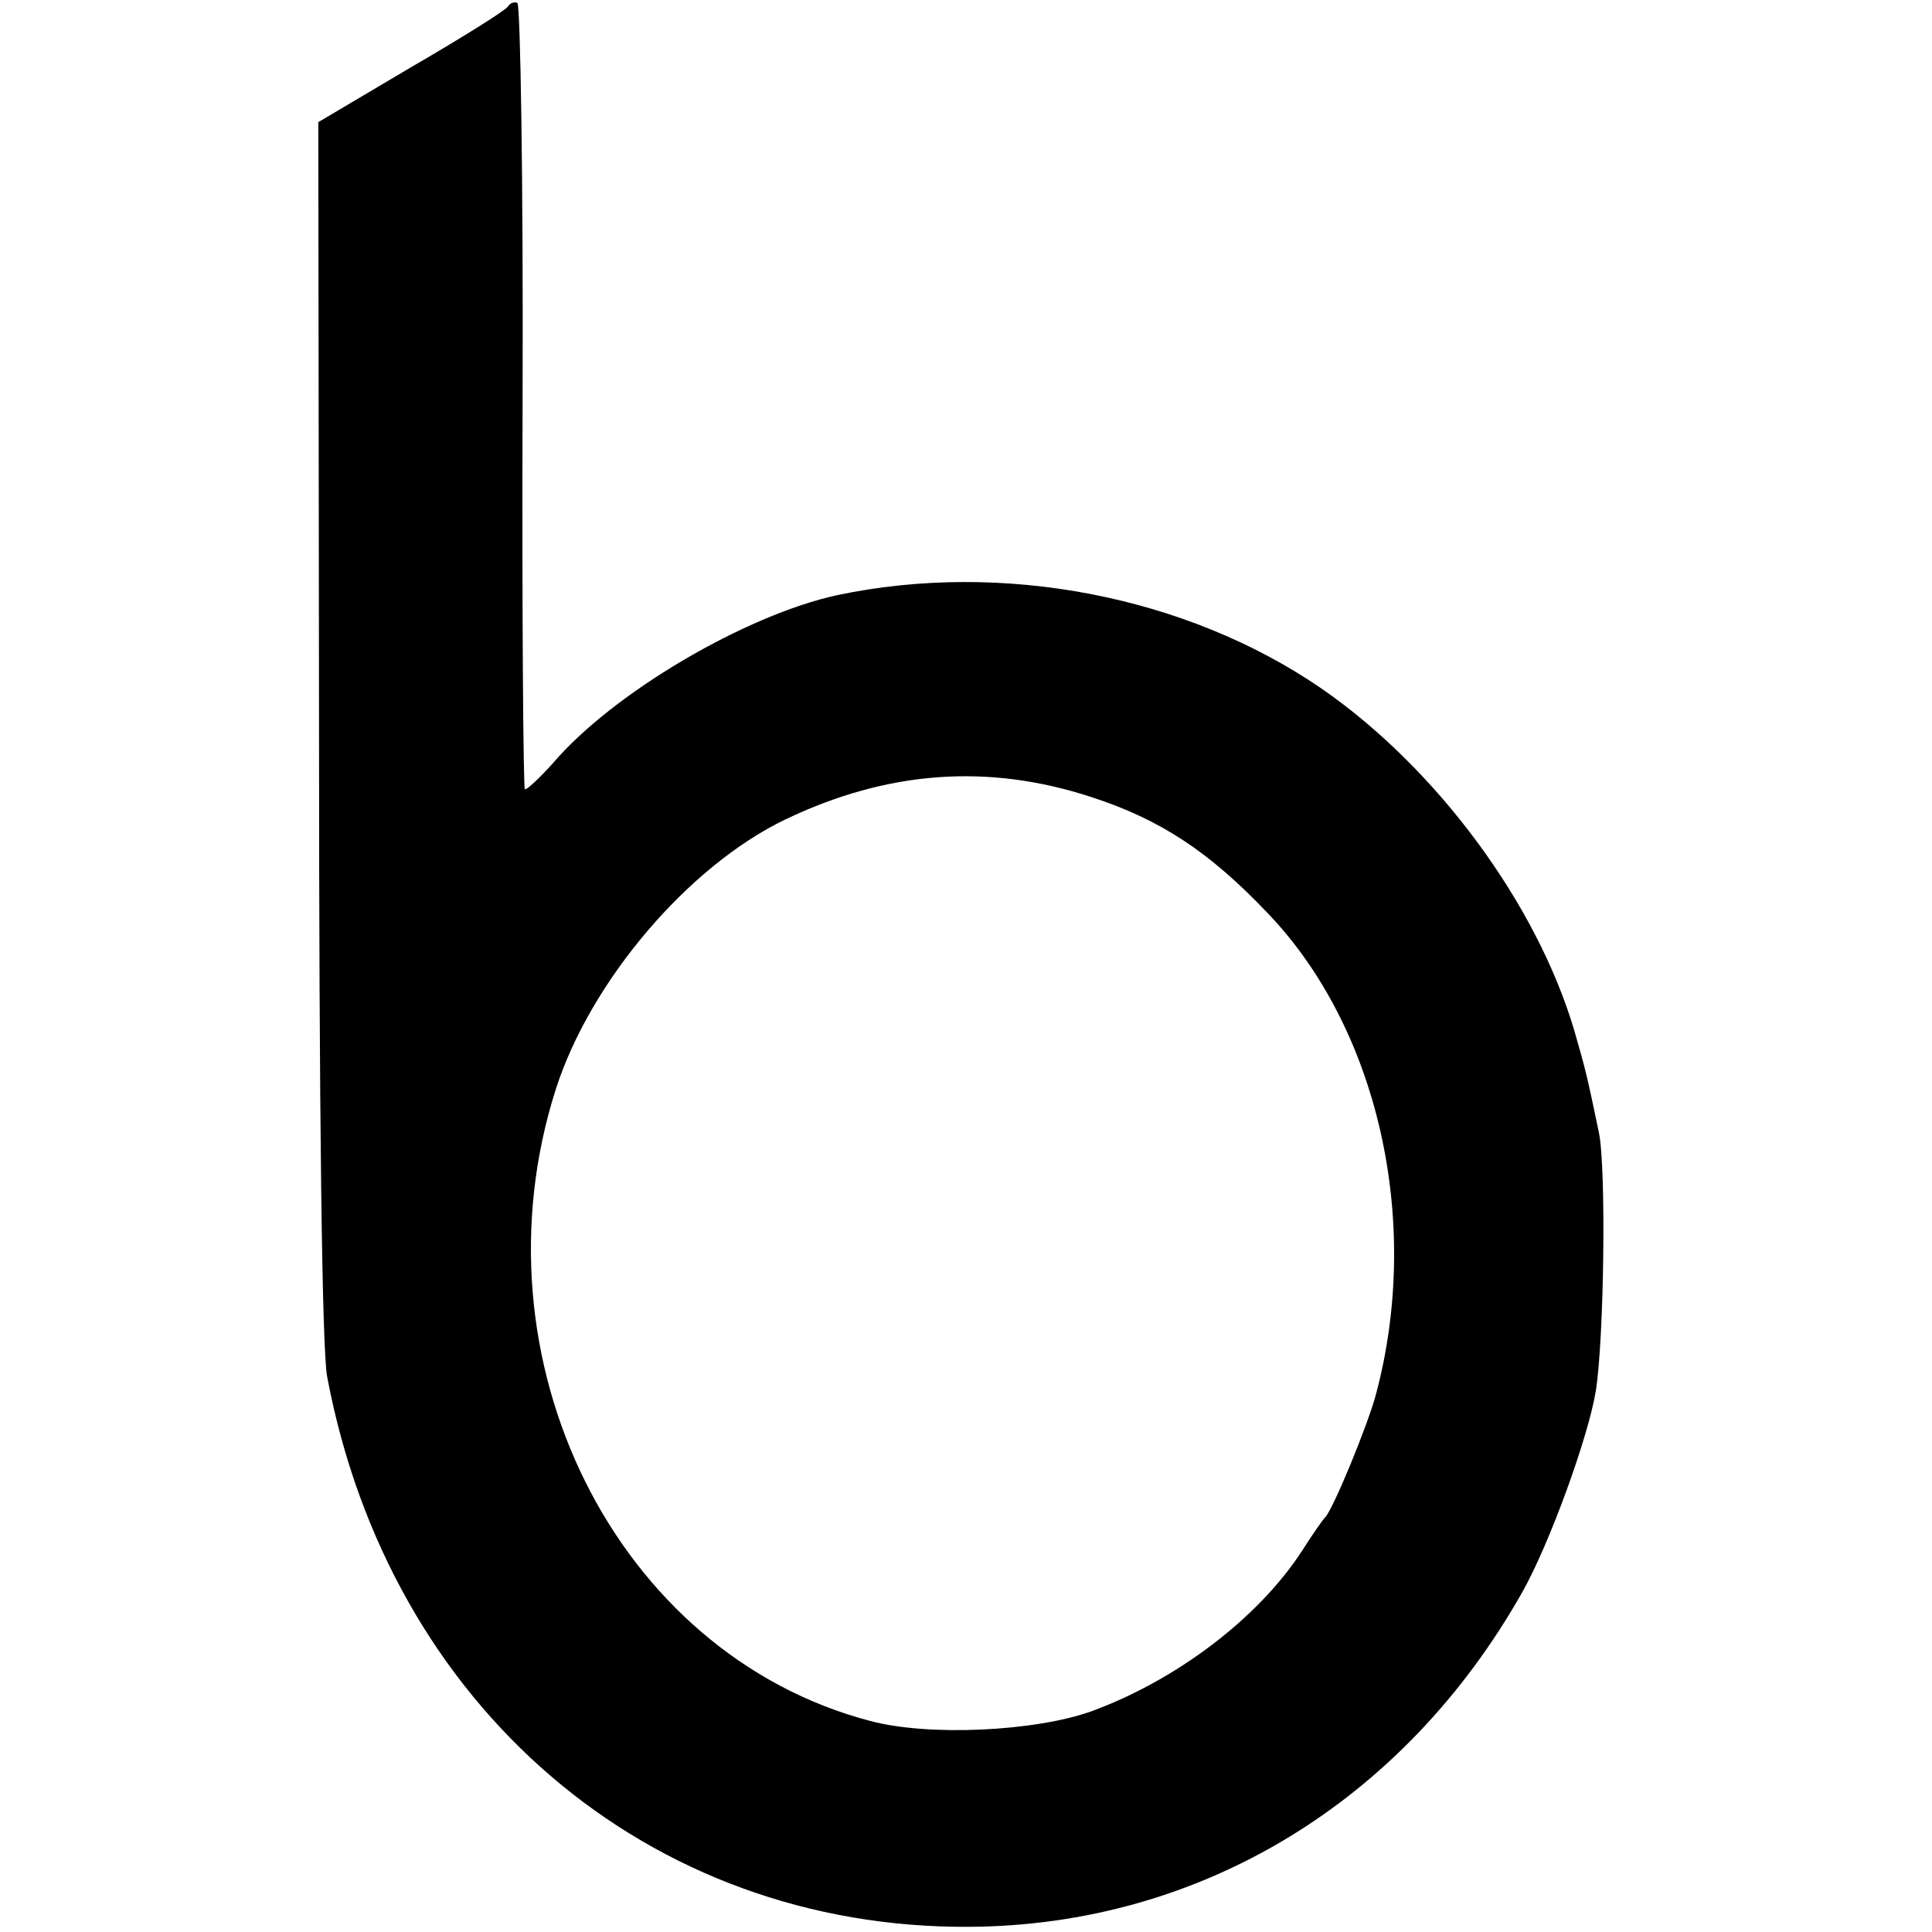 <?xml version="1.0" standalone="no"?>
<!DOCTYPE svg PUBLIC "-//W3C//DTD SVG 20010904//EN"
 "http://www.w3.org/TR/2001/REC-SVG-20010904/DTD/svg10.dtd">
<svg version="1.0" xmlns="http://www.w3.org/2000/svg"
 width="261pt" height="261pt" viewBox="0 0 261 261"
 preserveAspectRatio="xMidYMid meet">
<g transform="translate(0,261) scale(0.1,-0.1)"
fill="#000000" stroke="none">
<path d="M686 2601 c-3 -5 -62 -42 -131 -82 l-125 -74 1 -820 c0 -519 4 -840
11 -875 84 -446 434 -746 868 -743 312 2 587 169 747 453 36 64 89 209 99 272
11 71 14 300 4 348 -16 77 -18 85 -33 137 -51 173 -187 356 -342 463 -182 125
-431 173 -654 126 -124 -27 -303 -132 -384 -227 -19 -21 -36 -37 -38 -35 -2 2
-4 241 -3 531 1 289 -3 528 -7 531 -4 2 -10 0 -13 -5z m789 -1068 c92 -30 158
-73 237 -156 150 -156 209 -417 147 -650 -11 -42 -59 -158 -69 -167 -3 -3 -17
-23 -31 -45 -59 -91 -170 -175 -285 -217 -76 -27 -219 -34 -298 -13 -344 90
-542 488 -425 854 47 146 179 301 310 364 138 66 274 76 414 30z"/>
</g>
</svg>
